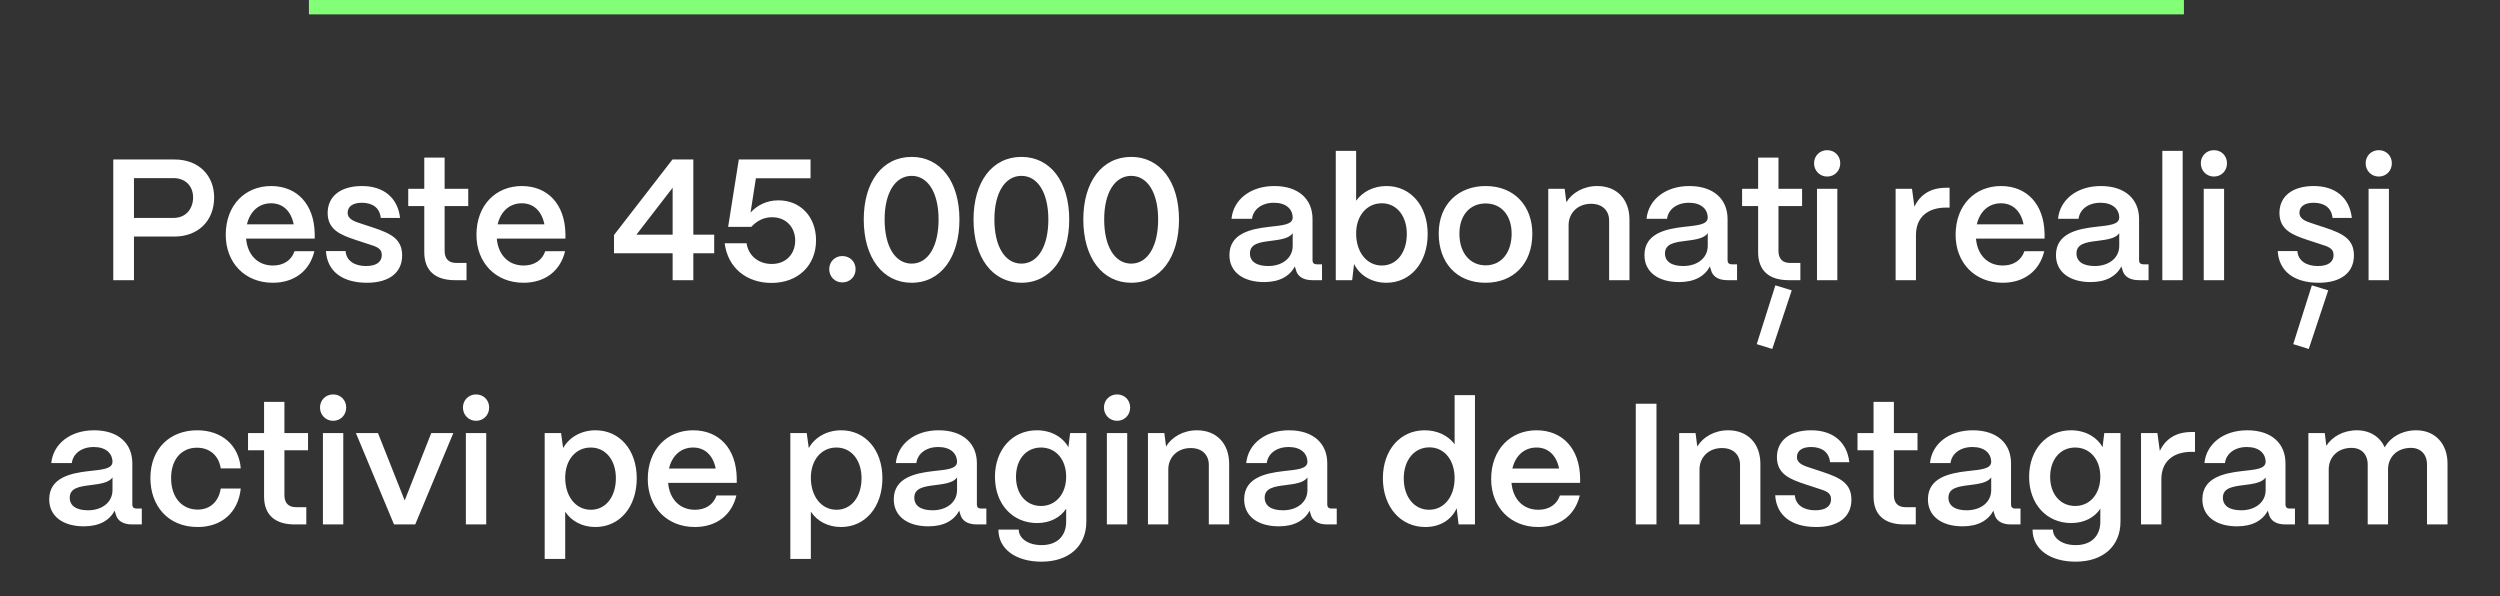 <?xml version="1.0" encoding="UTF-8"?> <svg xmlns="http://www.w3.org/2000/svg" width="348" height="83" viewBox="0 0 348 83" fill="none"><rect x="0" y="0" width="348" height="83" fill="#333333" stroke="none"/><path d="M18.648 39H15.768V22.2H24.288C27.72 22.2 29.808 24.48 29.808 27.48C29.808 30.864 27.456 32.928 24.288 32.928H18.648V39ZM18.648 24.792V30.336H24.144C25.944 30.336 26.88 28.992 26.88 27.48C26.88 25.896 25.8 24.792 24.144 24.792H18.648ZM37.976 39.36C34.088 39.36 31.424 36.576 31.424 32.688C31.424 28.488 34.184 25.896 37.736 25.896C41.336 25.896 43.736 28.416 43.808 32.544V33.216H34.256C34.448 35.448 35.84 36.96 38 36.96C39.464 36.96 40.568 36.24 41 34.968H43.76C43.112 37.704 40.976 39.36 37.976 39.36ZM34.376 31.224H40.88C40.52 29.4 39.392 28.296 37.736 28.296C36.056 28.296 34.808 29.4 34.376 31.224ZM51.082 39.36C47.602 39.36 45.538 37.728 45.37 34.944H48.106C48.202 36.312 49.378 37.032 50.938 37.032C52.378 37.032 53.146 36.48 53.146 35.496C53.146 34.512 52.33 34.32 51.226 33.96L49.546 33.408C47.434 32.712 45.61 31.992 45.61 29.64C45.61 27.384 47.338 25.896 50.386 25.896C53.338 25.896 55.354 27.456 55.69 30.336H53.002C52.858 28.896 51.826 28.224 50.362 28.224C49.114 28.224 48.394 28.752 48.394 29.616C48.394 30.6 49.498 30.864 50.41 31.176L51.946 31.68C54.466 32.52 55.978 33.288 55.978 35.568C55.978 37.92 54.202 39.36 51.082 39.36ZM64.939 39H63.307C60.547 39 59.059 37.632 59.059 35.112V28.68H56.827V26.28H59.059V21.936H61.891V26.28H65.179V28.68H61.891V34.92C61.891 36 62.443 36.6 63.499 36.6H64.939V39ZM72.875 39.36C68.987 39.36 66.323 36.576 66.323 32.688C66.323 28.488 69.083 25.896 72.635 25.896C76.235 25.896 78.635 28.416 78.707 32.544V33.216H69.155C69.347 35.448 70.739 36.96 72.899 36.96C74.363 36.96 75.467 36.24 75.899 34.968H78.659C78.011 37.704 75.875 39.36 72.875 39.36ZM69.275 31.224H75.779C75.419 29.4 74.291 28.296 72.635 28.296C70.955 28.296 69.707 29.4 69.275 31.224ZM96.511 39H93.631V35.256H85.471V32.712L93.607 22.2H96.511V32.664H99.415V35.256H96.511V39ZM93.631 26.136L88.591 32.664H93.631V26.136ZM107.403 39.384C103.899 39.384 101.307 37.272 100.875 33.864H103.923C104.187 35.616 105.603 36.744 107.427 36.744C109.467 36.744 110.691 35.304 110.691 33.48C110.691 31.704 109.491 30.24 107.475 30.24C106.371 30.24 105.435 30.672 104.571 31.584H101.355L102.843 22.2H112.827V24.816H105.219L104.475 29.592C105.387 28.584 106.707 27.888 108.363 27.888C111.435 27.888 113.595 30.192 113.595 33.456C113.595 36.96 111.075 39.384 107.403 39.384ZM117.252 39.312C116.22 39.312 115.428 38.52 115.428 37.464C115.428 36.432 116.22 35.64 117.252 35.64C118.308 35.64 119.1 36.432 119.1 37.464C119.1 38.52 118.308 39.312 117.252 39.312ZM126.906 39.36C122.898 39.36 120.234 35.904 120.234 30.552C120.234 25.32 122.826 21.84 126.906 21.84C130.89 21.84 133.554 25.248 133.554 30.552C133.554 35.808 130.962 39.36 126.906 39.36ZM126.906 36.696C129.186 36.696 130.65 34.296 130.65 30.552C130.65 26.856 129.186 24.48 126.906 24.48C124.602 24.48 123.138 26.856 123.138 30.552C123.138 34.296 124.602 36.696 126.906 36.696ZM142.187 39.36C138.179 39.36 135.515 35.904 135.515 30.552C135.515 25.32 138.107 21.84 142.187 21.84C146.171 21.84 148.835 25.248 148.835 30.552C148.835 35.808 146.243 39.36 142.187 39.36ZM142.187 36.696C144.467 36.696 145.931 34.296 145.931 30.552C145.931 26.856 144.467 24.48 142.187 24.48C139.883 24.48 138.419 26.856 138.419 30.552C138.419 34.296 139.883 36.696 142.187 36.696ZM157.469 39.36C153.461 39.36 150.797 35.904 150.797 30.552C150.797 25.32 153.389 21.84 157.469 21.84C161.453 21.84 164.117 25.248 164.117 30.552C164.117 35.808 161.525 39.36 157.469 39.36ZM157.469 36.696C159.749 36.696 161.213 34.296 161.213 30.552C161.213 26.856 159.749 24.48 157.469 24.48C155.165 24.48 153.701 26.856 153.701 30.552C153.701 34.296 155.165 36.696 157.469 36.696ZM175.96 39.264C173.032 39.264 171.112 37.848 171.136 35.472C171.16 32.496 174.112 31.872 176.584 31.584C178.504 31.368 179.92 31.296 179.944 30.288C179.92 29.04 178.96 28.224 177.328 28.224C175.648 28.224 174.448 29.136 174.28 30.456H171.424C171.688 27.768 174.088 25.896 177.376 25.896C180.808 25.896 182.704 27.768 182.704 30.48V36.24C182.704 36.6 182.896 36.792 183.328 36.792H184.024V39H182.68C181.384 39 180.592 38.472 180.376 37.512C180.328 37.392 180.28 37.224 180.256 37.08C179.512 38.448 178.12 39.264 175.96 39.264ZM176.536 37.032C178.48 37.032 179.944 35.928 179.944 34.224V32.448C179.464 33.192 178.24 33.36 176.896 33.528C175.312 33.72 173.992 33.936 173.992 35.28C173.992 36.384 174.88 37.032 176.536 37.032ZM192.973 39.36C190.957 39.36 189.277 38.352 188.485 36.744L188.221 39H185.941V21H188.773V27.936C189.685 26.688 191.197 25.896 192.997 25.896C196.357 25.896 198.733 28.632 198.733 32.568C198.733 36.576 196.357 39.36 192.973 39.36ZM192.349 36.96C194.413 36.96 195.829 35.16 195.829 32.568C195.829 30.048 194.413 28.296 192.349 28.296C190.261 28.296 188.773 30.024 188.773 32.496C188.773 35.112 190.261 36.96 192.349 36.96ZM206.796 39.36C202.668 39.36 200.268 36.456 200.268 32.52C200.268 28.368 203.076 25.896 206.796 25.896C210.9 25.896 213.3 28.776 213.3 32.52C213.3 36.816 210.588 39.36 206.796 39.36ZM206.796 36.936C209.076 36.936 210.42 35.064 210.42 32.52C210.42 30 209.004 28.32 206.796 28.32C204.588 28.32 203.148 30 203.148 32.52C203.148 35.304 204.708 36.936 206.796 36.936ZM218.35 39H215.518V26.28H217.798L218.038 28.152C218.83 26.832 220.438 25.896 222.334 25.896C225.046 25.896 226.822 27.72 226.822 30.576V39H223.99V30.72C223.99 29.304 223.054 28.368 221.47 28.368C219.622 28.368 218.374 29.64 218.35 31.296V39ZM233.734 39.264C230.806 39.264 228.886 37.848 228.91 35.472C228.934 32.496 231.886 31.872 234.358 31.584C236.278 31.368 237.694 31.296 237.718 30.288C237.694 29.04 236.734 28.224 235.102 28.224C233.422 28.224 232.222 29.136 232.054 30.456H229.198C229.462 27.768 231.862 25.896 235.15 25.896C238.582 25.896 240.478 27.768 240.478 30.48V36.24C240.478 36.6 240.67 36.792 241.102 36.792H241.798V39H240.454C239.158 39 238.366 38.472 238.15 37.512C238.102 37.392 238.054 37.224 238.03 37.08C237.286 38.448 235.894 39.264 233.734 39.264ZM234.31 37.032C236.254 37.032 237.718 35.928 237.718 34.224V32.448C237.238 33.192 236.014 33.36 234.67 33.528C233.086 33.72 231.766 33.936 231.766 35.28C231.766 36.384 232.654 37.032 234.31 37.032ZM250.611 39H248.979C246.219 39 244.731 37.632 244.731 35.112V28.68H242.499V26.28H244.731V21.936H247.563V26.28H250.851V28.68H247.563V34.92C247.563 36 248.115 36.6 249.171 36.6H250.611V39ZM249.411 40.416L246.699 48.576L244.539 47.904L247.131 39.72L249.411 40.416ZM254.34 24.576C253.308 24.576 252.516 23.76 252.516 22.728C252.516 21.696 253.308 20.904 254.34 20.904C255.396 20.904 256.164 21.696 256.164 22.728C256.164 23.76 255.396 24.576 254.34 24.576ZM255.756 39H252.924V26.28H255.756V39ZM266.702 39H263.87V26.28H266.15L266.486 28.776C267.302 27.048 268.79 26.136 270.902 26.136H271.382V28.896H270.902C268.262 28.896 266.702 30.312 266.702 32.712V39ZM278.773 39.36C274.885 39.36 272.221 36.576 272.221 32.688C272.221 28.488 274.981 25.896 278.533 25.896C282.133 25.896 284.533 28.416 284.605 32.544V33.216H275.053C275.245 35.448 276.637 36.96 278.797 36.96C280.261 36.96 281.365 36.24 281.797 34.968H284.557C283.909 37.704 281.773 39.36 278.773 39.36ZM275.173 31.224H281.677C281.317 29.4 280.189 28.296 278.533 28.296C276.853 28.296 275.605 29.4 275.173 31.224ZM291.015 39.264C288.087 39.264 286.167 37.848 286.191 35.472C286.215 32.496 289.167 31.872 291.639 31.584C293.559 31.368 294.975 31.296 294.999 30.288C294.975 29.04 294.015 28.224 292.383 28.224C290.703 28.224 289.503 29.136 289.335 30.456H286.479C286.743 27.768 289.143 25.896 292.431 25.896C295.863 25.896 297.759 27.768 297.759 30.48V36.24C297.759 36.6 297.951 36.792 298.383 36.792H299.079V39H297.735C296.439 39 295.647 38.472 295.431 37.512C295.383 37.392 295.335 37.224 295.311 37.08C294.567 38.448 293.175 39.264 291.015 39.264ZM291.591 37.032C293.535 37.032 294.999 35.928 294.999 34.224V32.448C294.519 33.192 293.295 33.36 291.951 33.528C290.367 33.72 289.047 33.936 289.047 35.28C289.047 36.384 289.935 37.032 291.591 37.032ZM303.828 39H300.996V21H303.828V39ZM308.176 24.576C307.144 24.576 306.352 23.76 306.352 22.728C306.352 21.696 307.144 20.904 308.176 20.904C309.232 20.904 310 21.696 310 22.728C310 23.76 309.232 24.576 308.176 24.576ZM309.592 39H306.76V26.28H309.592V39ZM322.77 39.36C319.29 39.36 317.226 37.728 317.058 34.944H319.794C319.89 36.312 321.066 37.032 322.626 37.032C324.066 37.032 324.834 36.48 324.834 35.496C324.834 34.512 324.018 34.32 322.914 33.96L321.234 33.408C319.122 32.712 317.298 31.992 317.298 29.64C317.298 27.384 319.026 25.896 322.074 25.896C325.026 25.896 327.042 27.456 327.378 30.336H324.69C324.546 28.896 323.514 28.224 322.05 28.224C320.802 28.224 320.082 28.752 320.082 29.616C320.082 30.6 321.186 30.864 322.098 31.176L323.634 31.68C326.154 32.52 327.666 33.288 327.666 35.568C327.666 37.92 325.89 39.36 322.77 39.36ZM324.09 40.416L321.378 48.576L319.218 47.904L321.81 39.72L324.09 40.416ZM331.122 24.576C330.09 24.576 329.298 23.76 329.298 22.728C329.298 21.696 330.09 20.904 331.122 20.904C332.178 20.904 332.946 21.696 332.946 22.728C332.946 23.76 332.178 24.576 331.122 24.576ZM332.538 39H329.706V26.28H332.538V39ZM11.675 73.264C8.747 73.264 6.827 71.848 6.851 69.472C6.875 66.496 9.827 65.872 12.299 65.584C14.219 65.368 15.635 65.296 15.659 64.288C15.635 63.04 14.675 62.224 13.043 62.224C11.363 62.224 10.163 63.136 9.995 64.456H7.139C7.403 61.768 9.803 59.896 13.091 59.896C16.523 59.896 18.419 61.768 18.419 64.48V70.24C18.419 70.6 18.611 70.792 19.043 70.792H19.739V73H18.395C17.099 73 16.307 72.472 16.091 71.512C16.043 71.392 15.995 71.224 15.971 71.08C15.227 72.448 13.835 73.264 11.675 73.264ZM12.251 71.032C14.195 71.032 15.659 69.928 15.659 68.224V66.448C15.179 67.192 13.955 67.36 12.611 67.528C11.027 67.72 9.707 67.936 9.707 69.28C9.707 70.384 10.595 71.032 12.251 71.032ZM27.512 73.36C23.36 73.36 20.936 70.384 20.936 66.544C20.936 62.368 23.744 59.896 27.44 59.896C30.92 59.896 33.272 62.032 33.512 65.2H30.728C30.464 63.448 29.216 62.32 27.416 62.32C25.256 62.32 23.816 63.952 23.816 66.544C23.816 69.328 25.4 70.936 27.512 70.936C29.24 70.936 30.44 69.832 30.728 68.008H33.512C33.176 71.296 30.896 73.36 27.512 73.36ZM42.638 73H41.006C38.246 73 36.758 71.632 36.758 69.112V62.68H34.526V60.28H36.758V55.936H39.59V60.28H42.878V62.68H39.59V68.92C39.59 70 40.142 70.6 41.198 70.6H42.638V73ZM46.368 58.576C45.336 58.576 44.544 57.76 44.544 56.728C44.544 55.696 45.336 54.904 46.368 54.904C47.424 54.904 48.192 55.696 48.192 56.728C48.192 57.76 47.424 58.576 46.368 58.576ZM47.784 73H44.952V60.28H47.784V73ZM57.798 73H54.846L49.542 60.28H52.614L56.334 69.664L60.031 60.28H63.102L57.798 73ZM66.266 58.576C65.234 58.576 64.442 57.76 64.442 56.728C64.442 55.696 65.234 54.904 66.266 54.904C67.322 54.904 68.09 55.696 68.09 56.728C68.09 57.76 67.322 58.576 66.266 58.576ZM67.682 73H64.85V60.28H67.682V73ZM78.675 77.8H75.82V60.28H78.1L78.388 62.368C79.228 60.88 80.883 59.896 82.9 59.896C86.26 59.896 88.635 62.632 88.635 66.568C88.635 70.576 86.26 73.36 82.876 73.36C81.052 73.36 79.54 72.544 78.675 71.224V77.8ZM82.251 70.96C84.316 70.96 85.731 69.16 85.731 66.568C85.731 64.048 84.316 62.296 82.228 62.296C80.139 62.296 78.675 64.024 78.675 66.496C78.675 69.112 80.139 70.96 82.251 70.96ZM96.722 73.36C92.834 73.36 90.17 70.576 90.17 66.688C90.17 62.488 92.93 59.896 96.482 59.896C100.082 59.896 102.482 62.416 102.554 66.544V67.216H93.002C93.194 69.448 94.586 70.96 96.746 70.96C98.21 70.96 99.314 70.24 99.746 68.968H102.506C101.858 71.704 99.722 73.36 96.722 73.36ZM93.122 65.224H99.626C99.266 63.4 98.138 62.296 96.482 62.296C94.802 62.296 93.554 63.4 93.122 65.224ZM112.871 77.8H110.015V60.28H112.295L112.583 62.368C113.423 60.88 115.079 59.896 117.095 59.896C120.455 59.896 122.831 62.632 122.831 66.568C122.831 70.576 120.455 73.36 117.071 73.36C115.247 73.36 113.735 72.544 112.871 71.224V77.8ZM116.447 70.96C118.511 70.96 119.927 69.16 119.927 66.568C119.927 64.048 118.511 62.296 116.423 62.296C114.335 62.296 112.871 64.024 112.871 66.496C112.871 69.112 114.335 70.96 116.447 70.96ZM129.238 73.264C126.31 73.264 124.39 71.848 124.414 69.472C124.438 66.496 127.39 65.872 129.862 65.584C131.782 65.368 133.198 65.296 133.222 64.288C133.198 63.04 132.238 62.224 130.606 62.224C128.926 62.224 127.726 63.136 127.558 64.456H124.702C124.966 61.768 127.366 59.896 130.654 59.896C134.086 59.896 135.982 61.768 135.982 64.48V70.24C135.982 70.6 136.174 70.792 136.606 70.792H137.302V73H135.958C134.662 73 133.87 72.472 133.654 71.512C133.606 71.392 133.558 71.224 133.534 71.08C132.79 72.448 131.398 73.264 129.238 73.264ZM129.814 71.032C131.758 71.032 133.222 69.928 133.222 68.224V66.448C132.742 67.192 131.518 67.36 130.174 67.528C128.59 67.72 127.27 67.936 127.27 69.28C127.27 70.384 128.158 71.032 129.814 71.032ZM144.978 78.184C141.426 78.184 138.978 76.456 138.978 73.72H141.81C141.81 74.92 143.082 75.88 144.978 75.88C147.234 75.88 148.41 74.536 148.41 72.616V70.816C147.594 72.04 146.178 72.808 144.354 72.808C140.946 72.808 138.498 70.168 138.498 66.376C138.498 62.56 140.946 59.896 144.33 59.896C146.322 59.896 147.93 60.832 148.722 62.248L148.962 60.28H151.218V72.616C151.218 75.976 148.842 78.184 144.978 78.184ZM144.906 70.432C146.97 70.432 148.41 68.752 148.41 66.352C148.41 63.952 146.97 62.296 144.906 62.296C142.842 62.296 141.426 63.952 141.426 66.376C141.426 68.776 142.842 70.432 144.906 70.432ZM155.493 58.576C154.461 58.576 153.669 57.76 153.669 56.728C153.669 55.696 154.461 54.904 155.493 54.904C156.549 54.904 157.317 55.696 157.317 56.728C157.317 57.76 156.549 58.576 155.493 58.576ZM156.909 73H154.077V60.28H156.909V73ZM162.627 73H159.795V60.28H162.075L162.315 62.152C163.107 60.832 164.715 59.896 166.611 59.896C169.323 59.896 171.099 61.72 171.099 64.576V73H168.267V64.72C168.267 63.304 167.331 62.368 165.747 62.368C163.899 62.368 162.651 63.64 162.627 65.296V73ZM178.011 73.264C175.083 73.264 173.163 71.848 173.187 69.472C173.211 66.496 176.163 65.872 178.635 65.584C180.555 65.368 181.971 65.296 181.995 64.288C181.971 63.04 181.011 62.224 179.379 62.224C177.699 62.224 176.499 63.136 176.331 64.456H173.475C173.739 61.768 176.139 59.896 179.427 59.896C182.859 59.896 184.755 61.768 184.755 64.48V70.24C184.755 70.6 184.947 70.792 185.379 70.792H186.075V73H184.731C183.435 73 182.643 72.472 182.427 71.512C182.379 71.392 182.331 71.224 182.307 71.08C181.563 72.448 180.171 73.264 178.011 73.264ZM178.587 71.032C180.531 71.032 181.995 69.928 181.995 68.224V66.448C181.515 67.192 180.291 67.36 178.947 67.528C177.363 67.72 176.043 67.936 176.043 69.28C176.043 70.384 176.931 71.032 178.587 71.032ZM198.402 73.36C194.97 73.36 192.498 70.576 192.498 66.568C192.498 62.632 194.922 59.896 198.306 59.896C200.106 59.896 201.594 60.64 202.482 61.84V55H205.314V73H203.034L202.77 70.744C202.05 72.352 200.466 73.36 198.402 73.36ZM198.93 70.96C201.018 70.96 202.482 69.136 202.482 66.544C202.482 64.024 201.042 62.272 198.978 62.272C196.866 62.272 195.402 64.048 195.402 66.592C195.402 69.16 196.842 70.96 198.93 70.96ZM214.121 73.36C210.233 73.36 207.569 70.576 207.569 66.688C207.569 62.488 210.329 59.896 213.881 59.896C217.481 59.896 219.881 62.416 219.953 66.544V67.216H210.401C210.593 69.448 211.985 70.96 214.145 70.96C215.609 70.96 216.713 70.24 217.145 68.968H219.905C219.257 71.704 217.121 73.36 214.121 73.36ZM210.521 65.224H217.025C216.665 63.4 215.537 62.296 213.881 62.296C212.201 62.296 210.953 63.4 210.521 65.224ZM230.581 73H227.701V56.2H230.581V73ZM236.573 73H233.741V60.28H236.021L236.261 62.152C237.053 60.832 238.661 59.896 240.557 59.896C243.269 59.896 245.045 61.72 245.045 64.576V73H242.213V64.72C242.213 63.304 241.277 62.368 239.693 62.368C237.845 62.368 236.597 63.64 236.573 65.296V73ZM252.82 73.36C249.34 73.36 247.276 71.728 247.108 68.944H249.844C249.94 70.312 251.116 71.032 252.676 71.032C254.116 71.032 254.884 70.48 254.884 69.496C254.884 68.512 254.068 68.32 252.964 67.96L251.284 67.408C249.172 66.712 247.348 65.992 247.348 63.64C247.348 61.384 249.076 59.896 252.124 59.896C255.076 59.896 257.092 61.456 257.428 64.336H254.74C254.596 62.896 253.564 62.224 252.1 62.224C250.852 62.224 250.132 62.752 250.132 63.616C250.132 64.6 251.236 64.864 252.148 65.176L253.684 65.68C256.204 66.52 257.716 67.288 257.716 69.568C257.716 71.92 255.94 73.36 252.82 73.36ZM266.677 73H265.045C262.285 73 260.797 71.632 260.797 69.112V62.68H258.565V60.28H260.797V55.936H263.629V60.28H266.917V62.68H263.629V68.92C263.629 70 264.181 70.6 265.237 70.6H266.677V73ZM273.191 73.264C270.263 73.264 268.343 71.848 268.367 69.472C268.391 66.496 271.343 65.872 273.815 65.584C275.735 65.368 277.151 65.296 277.175 64.288C277.151 63.04 276.191 62.224 274.559 62.224C272.879 62.224 271.679 63.136 271.511 64.456H268.655C268.919 61.768 271.319 59.896 274.607 59.896C278.039 59.896 279.935 61.768 279.935 64.48V70.24C279.935 70.6 280.127 70.792 280.559 70.792H281.255V73H279.911C278.615 73 277.823 72.472 277.607 71.512C277.559 71.392 277.511 71.224 277.487 71.08C276.743 72.448 275.351 73.264 273.191 73.264ZM273.767 71.032C275.711 71.032 277.175 69.928 277.175 68.224V66.448C276.695 67.192 275.471 67.36 274.127 67.528C272.543 67.72 271.223 67.936 271.223 69.28C271.223 70.384 272.111 71.032 273.767 71.032ZM288.932 78.184C285.38 78.184 282.932 76.456 282.932 73.72H285.764C285.764 74.92 287.036 75.88 288.932 75.88C291.188 75.88 292.364 74.536 292.364 72.616V70.816C291.548 72.04 290.132 72.808 288.308 72.808C284.9 72.808 282.452 70.168 282.452 66.376C282.452 62.56 284.9 59.896 288.284 59.896C290.276 59.896 291.884 60.832 292.676 62.248L292.916 60.28H295.172V72.616C295.172 75.976 292.796 78.184 288.932 78.184ZM288.86 70.432C290.924 70.432 292.364 68.752 292.364 66.352C292.364 63.952 290.924 62.296 288.86 62.296C286.796 62.296 285.38 63.952 285.38 66.376C285.38 68.776 286.796 70.432 288.86 70.432ZM300.862 73H298.03V60.28H300.31L300.646 62.776C301.462 61.048 302.95 60.136 305.062 60.136H305.542V62.896H305.062C302.422 62.896 300.862 64.312 300.862 66.712V73ZM311.394 73.264C308.466 73.264 306.546 71.848 306.57 69.472C306.594 66.496 309.546 65.872 312.018 65.584C313.938 65.368 315.354 65.296 315.378 64.288C315.354 63.04 314.394 62.224 312.762 62.224C311.082 62.224 309.882 63.136 309.714 64.456H306.858C307.122 61.768 309.522 59.896 312.81 59.896C316.242 59.896 318.138 61.768 318.138 64.48V70.24C318.138 70.6 318.33 70.792 318.762 70.792H319.458V73H318.114C316.818 73 316.026 72.472 315.81 71.512C315.762 71.392 315.714 71.224 315.69 71.08C314.946 72.448 313.554 73.264 311.394 73.264ZM311.97 71.032C313.914 71.032 315.378 69.928 315.378 68.224V66.448C314.898 67.192 313.674 67.36 312.33 67.528C310.746 67.72 309.426 67.936 309.426 69.28C309.426 70.384 310.314 71.032 311.97 71.032ZM324.159 73H321.327V60.28H323.607L323.823 62.056C324.615 60.808 326.175 59.896 328.071 59.896C329.895 59.896 331.287 60.808 331.959 62.272C332.679 60.928 334.311 59.896 336.327 59.896C338.991 59.896 340.695 61.792 340.695 64.528V73H337.839V64.672C337.839 63.256 336.975 62.344 335.607 62.344C333.663 62.344 332.439 63.616 332.415 65.296V73H329.583V64.672C329.583 63.256 328.719 62.344 327.351 62.344C325.407 62.344 324.183 63.616 324.159 65.296V73Z" fill="white"></path><line x1="43" y1="1" x2="304" y2="1" stroke="#82FF77" stroke-width="2"></line></svg> 